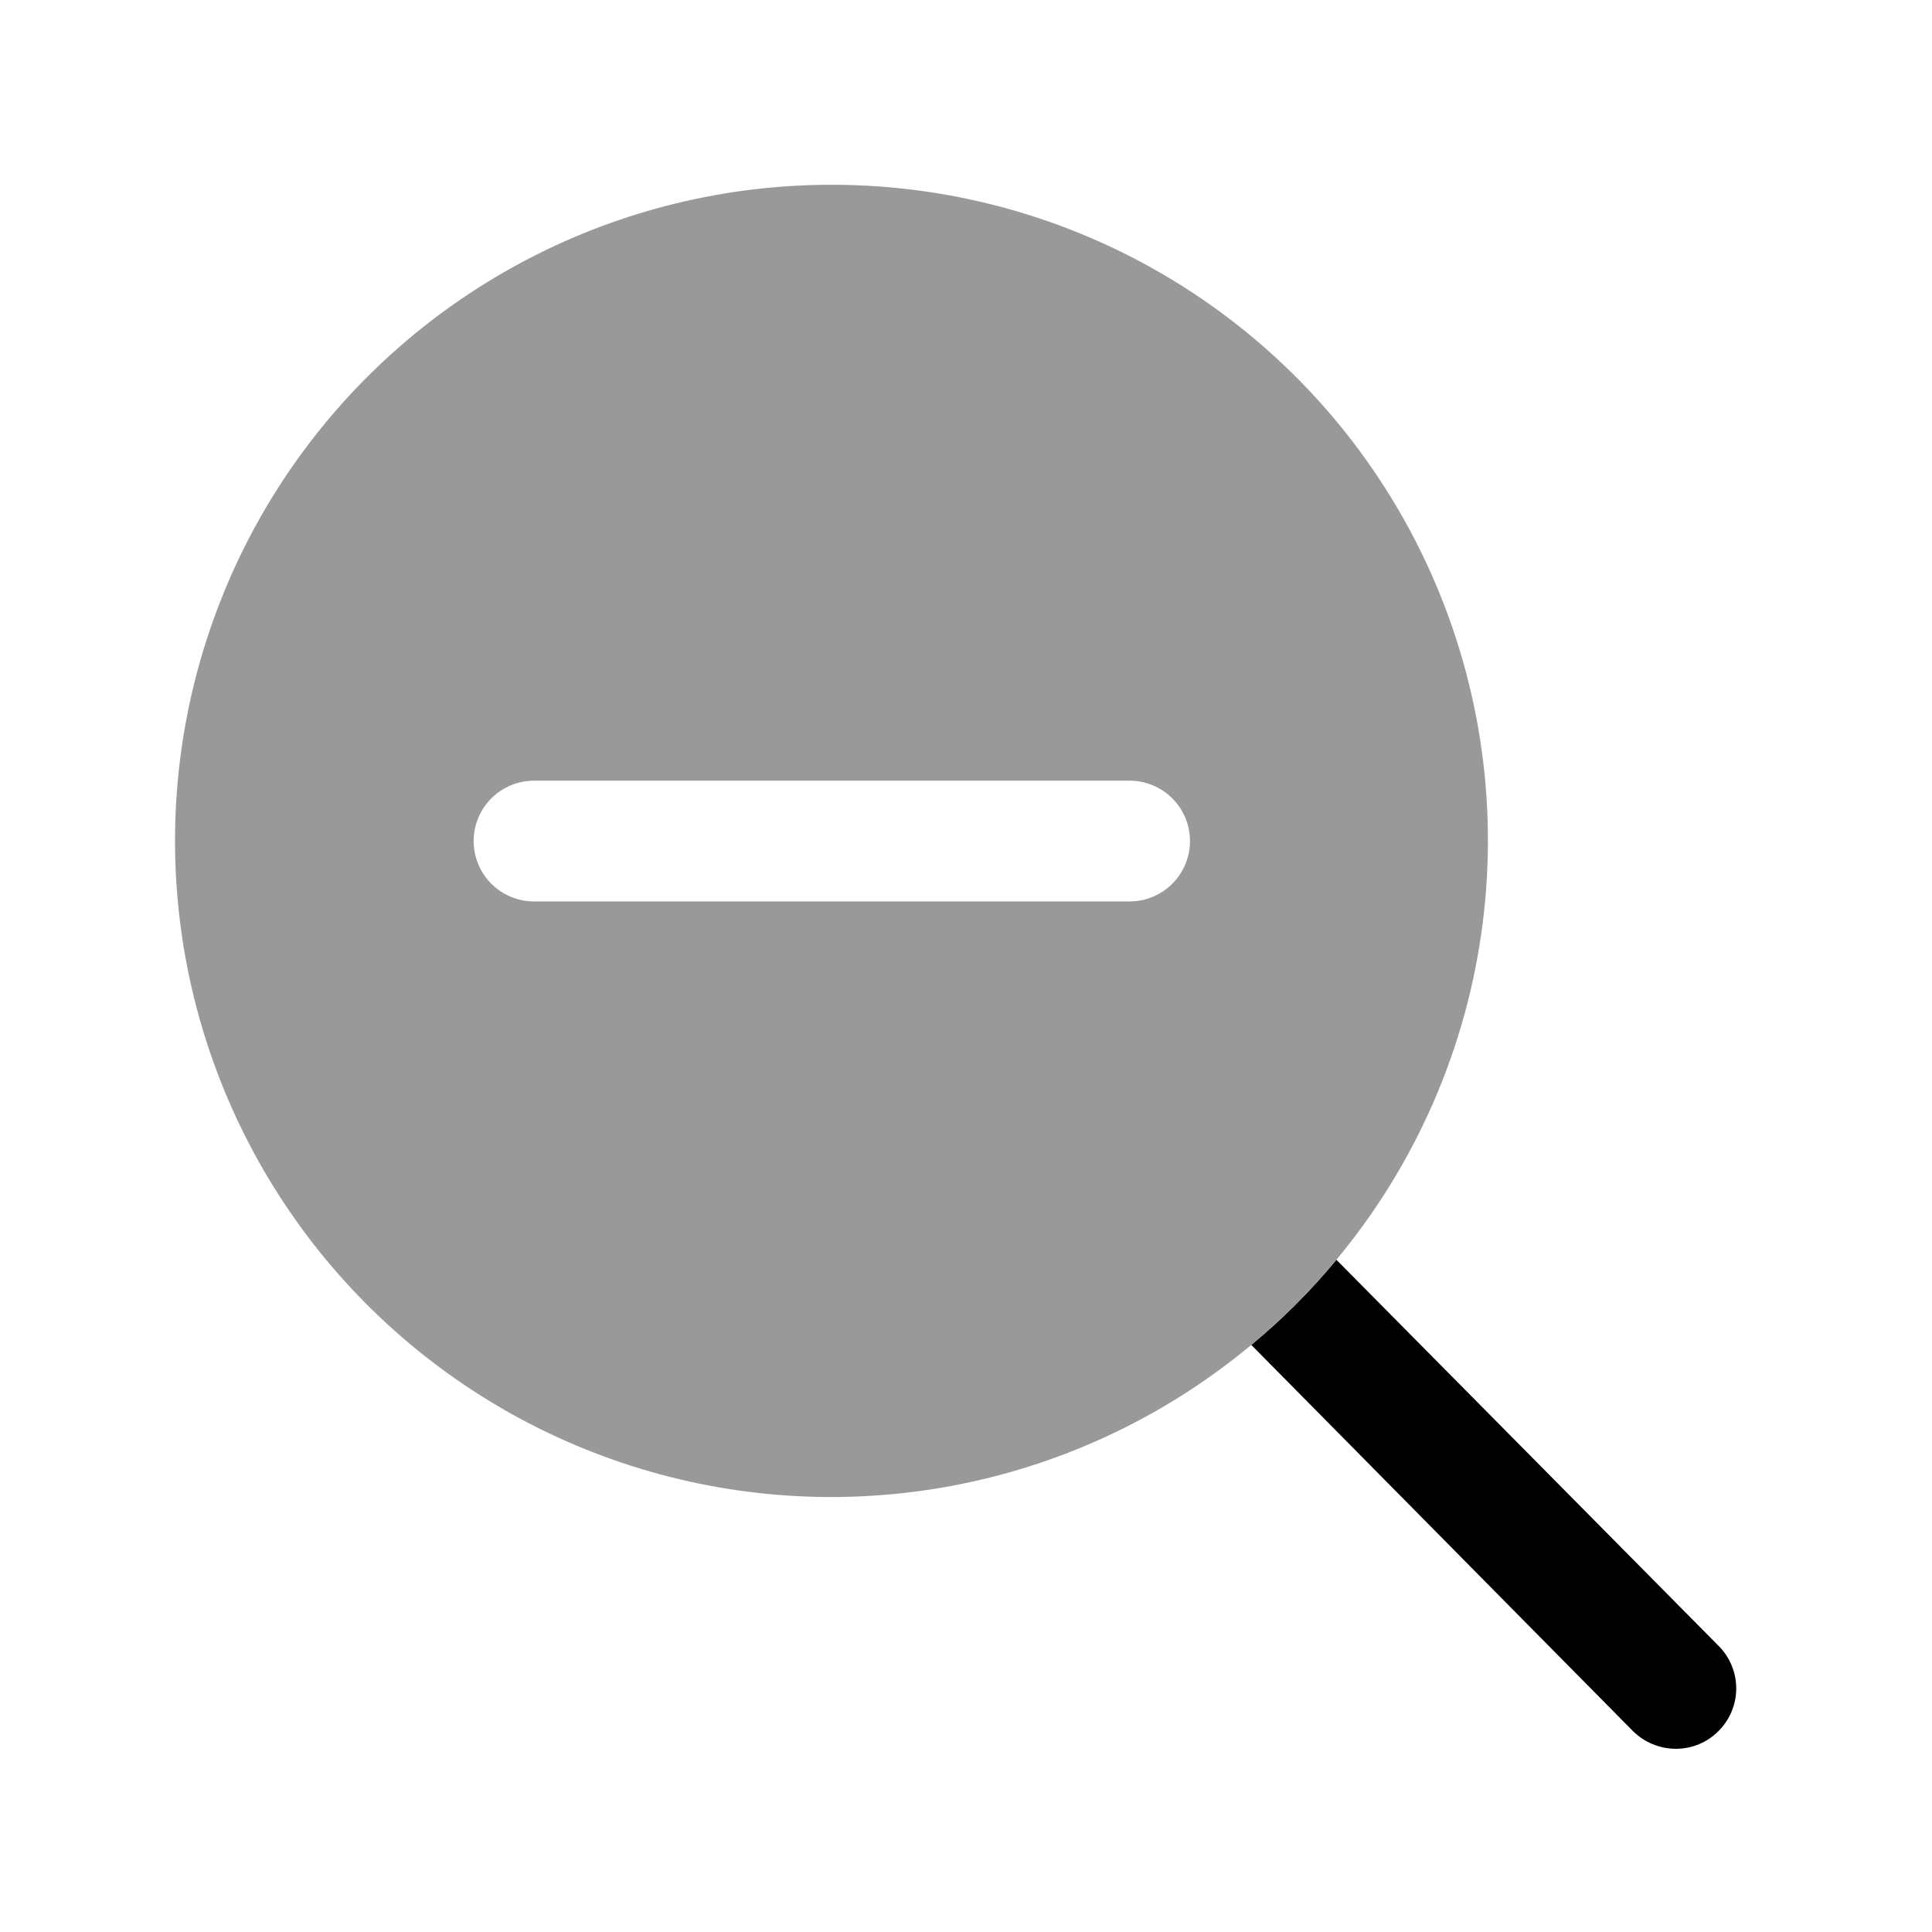 <?xml version="1.0" encoding="utf-8"?><!-- Скачано с сайта svg4.ru / Downloaded from svg4.ru -->
<svg width="800px" height="800px" viewBox="0 0 64 64" fill="none" xmlns="http://www.w3.org/2000/svg">
<path d="M56.92 57.351C56.736 57.535 56.518 57.681 56.278 57.78C56.038 57.88 55.78 57.931 55.52 57.931C54.984 57.932 54.47 57.719 54.09 57.341L41.45 44.551C42.478 43.703 43.422 42.759 44.27 41.731L56.94 54.531C57.124 54.717 57.27 54.938 57.368 55.181C57.467 55.423 57.517 55.683 57.515 55.945C57.513 56.207 57.459 56.466 57.358 56.707C57.255 56.949 57.107 57.167 56.92 57.351Z" fill="#000000"/>
<path d="M27.56 6.121C24.068 6.117 20.626 6.954 17.526 8.562C14.425 10.17 11.758 12.501 9.75 15.358C7.742 18.215 6.452 21.515 5.989 24.976C5.527 28.438 5.905 31.96 7.092 35.244C8.279 38.528 10.24 41.478 12.809 43.844C15.378 46.21 18.479 47.922 21.85 48.835C25.221 49.748 28.762 49.835 32.174 49.09C35.586 48.344 38.767 46.787 41.45 44.551C42.478 43.703 43.422 42.759 44.27 41.731C46.909 38.557 48.589 34.698 49.113 30.604C49.638 26.51 48.986 22.352 47.232 18.615C45.479 14.879 42.697 11.72 39.214 9.507C35.73 7.294 31.687 6.12 27.56 6.121ZM37.42 29.861H17.69C17.16 29.861 16.651 29.65 16.276 29.275C15.901 28.9 15.69 28.391 15.69 27.861C15.69 27.331 15.901 26.822 16.276 26.447C16.651 26.072 17.16 25.861 17.69 25.861H37.42C37.95 25.861 38.459 26.072 38.834 26.447C39.209 26.822 39.42 27.331 39.42 27.861C39.42 28.391 39.209 28.9 38.834 29.275C38.459 29.65 37.95 29.861 37.42 29.861Z" fill="#999999"/>
</svg>